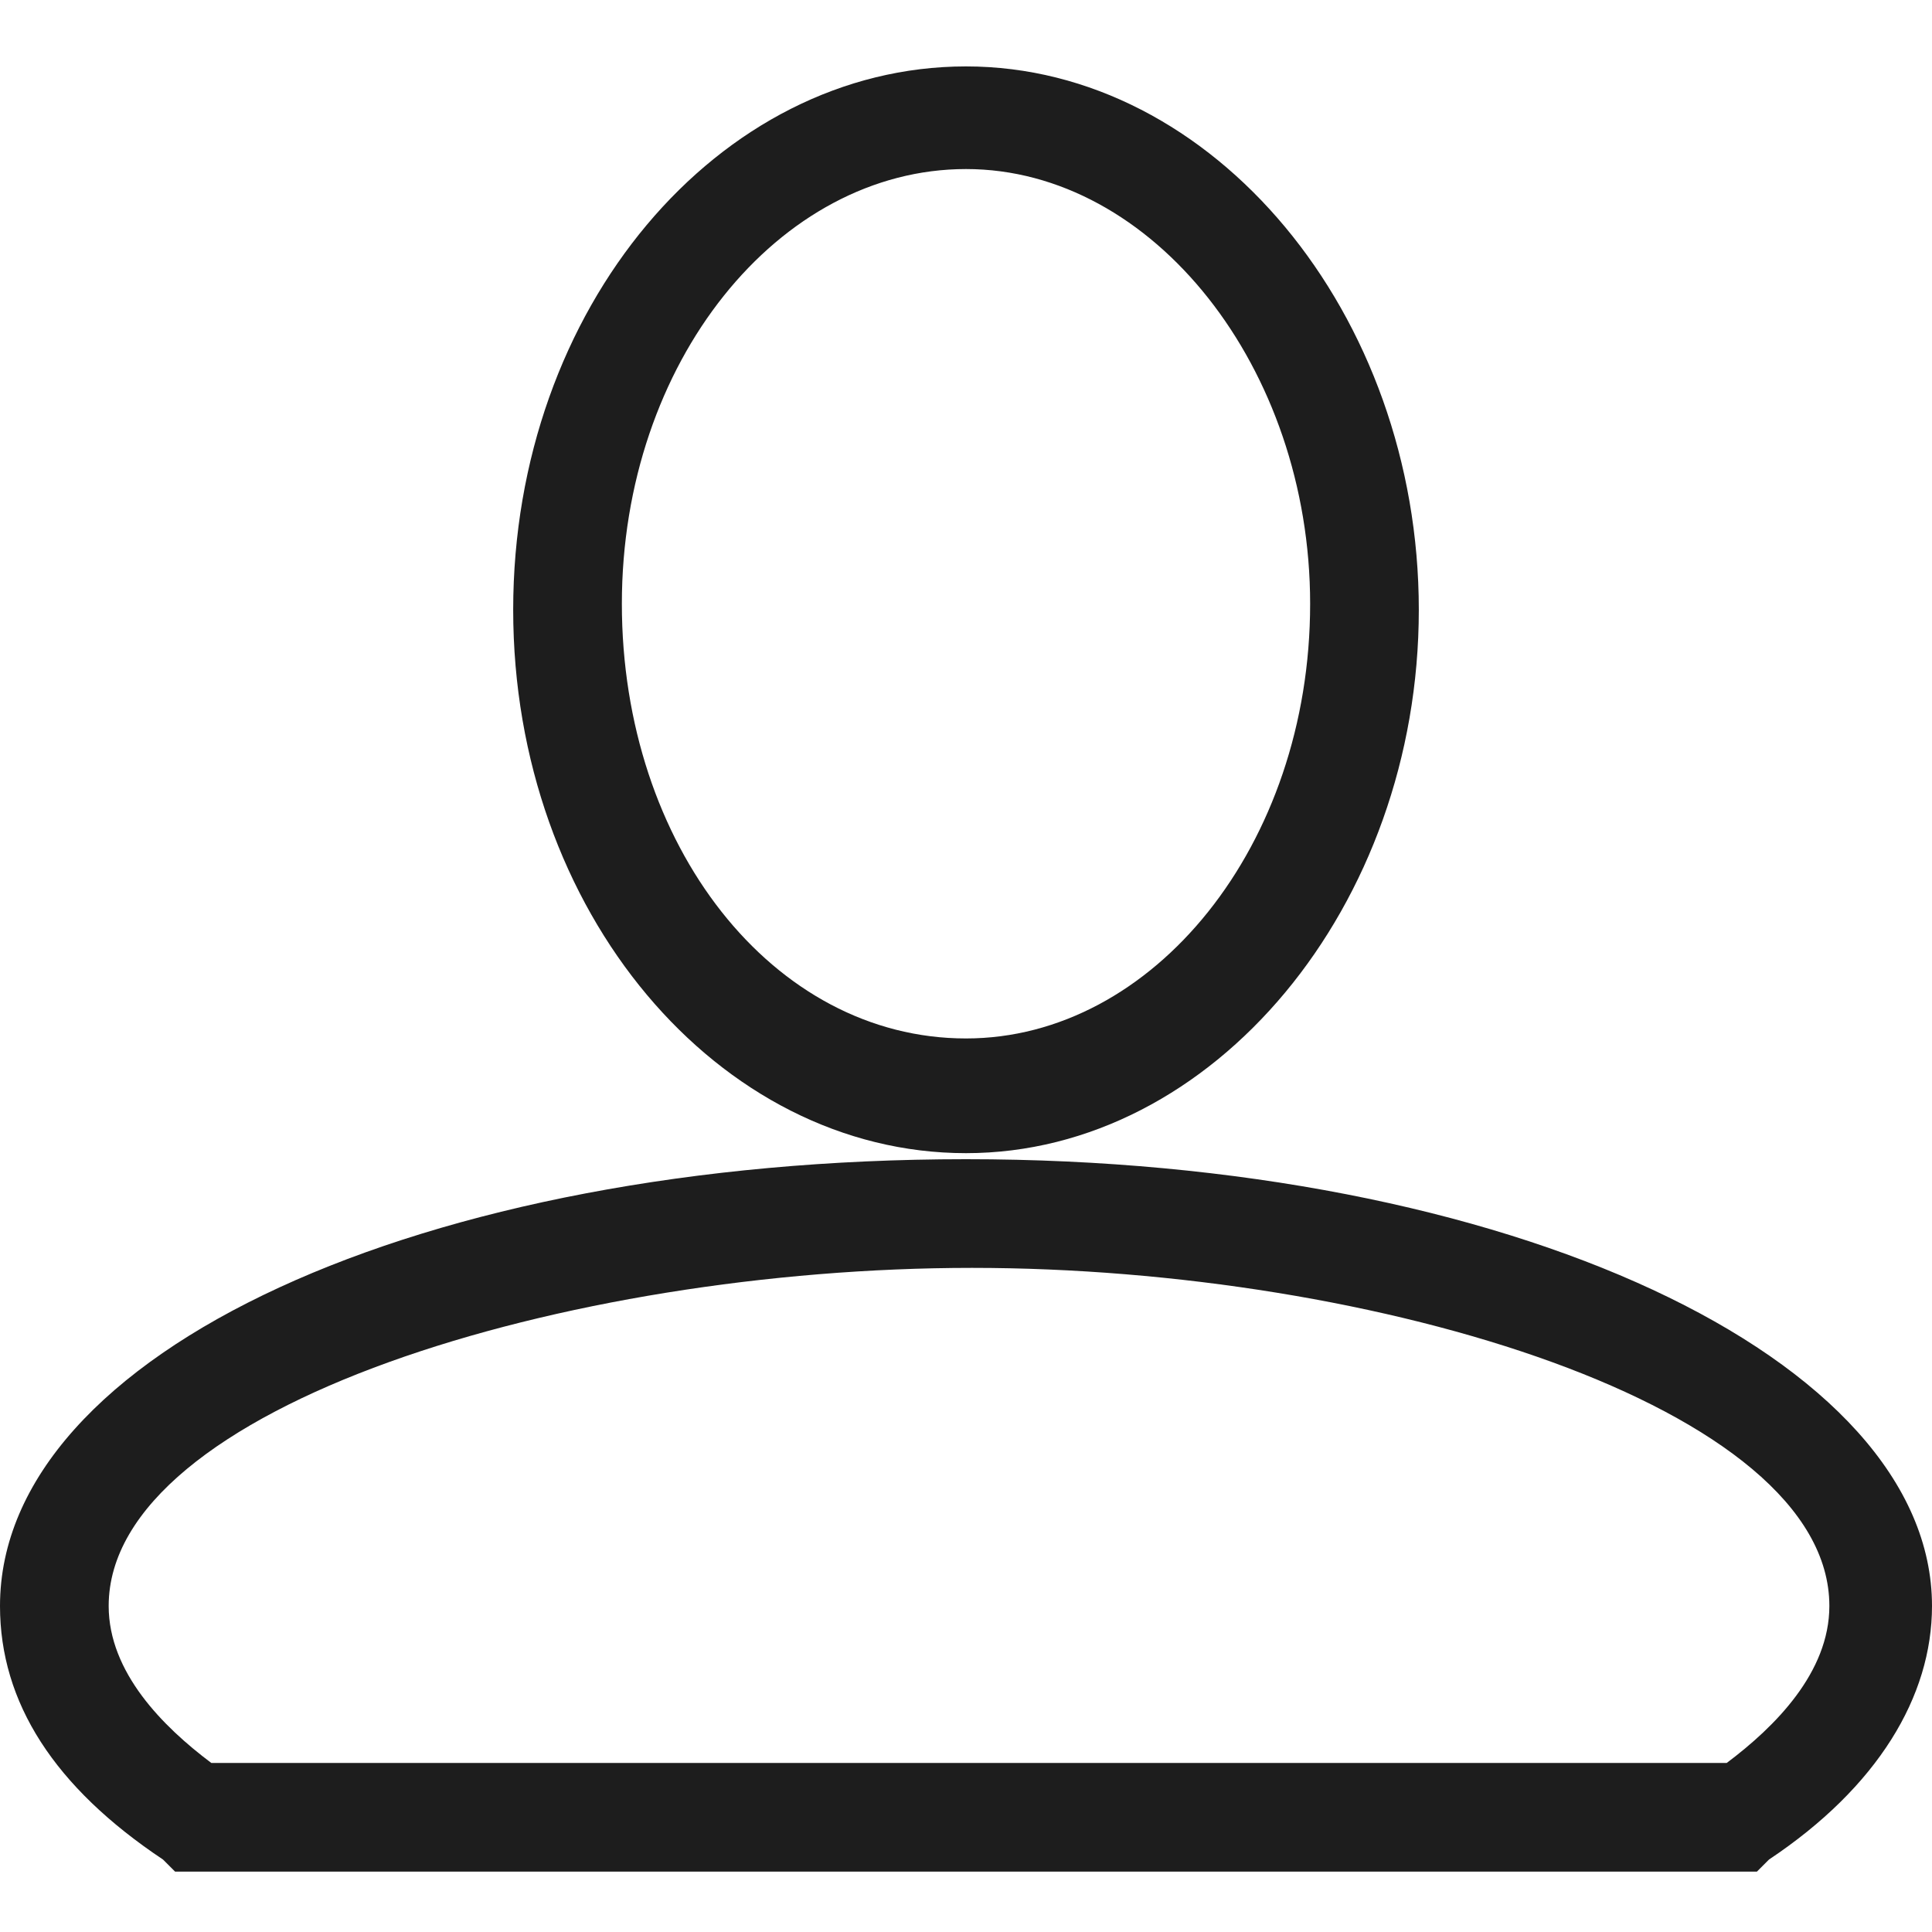 <svg id="Слой_1" xmlns="http://www.w3.org/2000/svg" width="32" height="32"><style>.st0{fill:#1d1d1d}</style><path class="st0" d="M16 19.1c-4.1 0-7.5-4-7.5-9s3.4-9 7.5-9 7.5 4.1 7.5 9-3.4 9-7.5 9zm0-16.3c-3.1 0-5.7 3.2-5.7 7.2s2.5 7.2 5.7 7.2c3.1 0 5.7-3.2 5.7-7.2 0-3.9-2.6-7.2-5.7-7.2zM29.1 31H2.9l-.2-.2C.9 29.6 0 28.2 0 26.6c0-4.2 7-7.4 16-7.4s16 3.3 16 7.4c0 1.5-.9 3-2.7 4.2l-.2.2zM3.5 29.2h25.1c.8-.6 1.7-1.5 1.7-2.6 0-3.3-7.5-5.6-14.2-5.6S1.8 23.3 1.8 26.6c0 1.1.9 2 1.7 2.6z"/></svg>